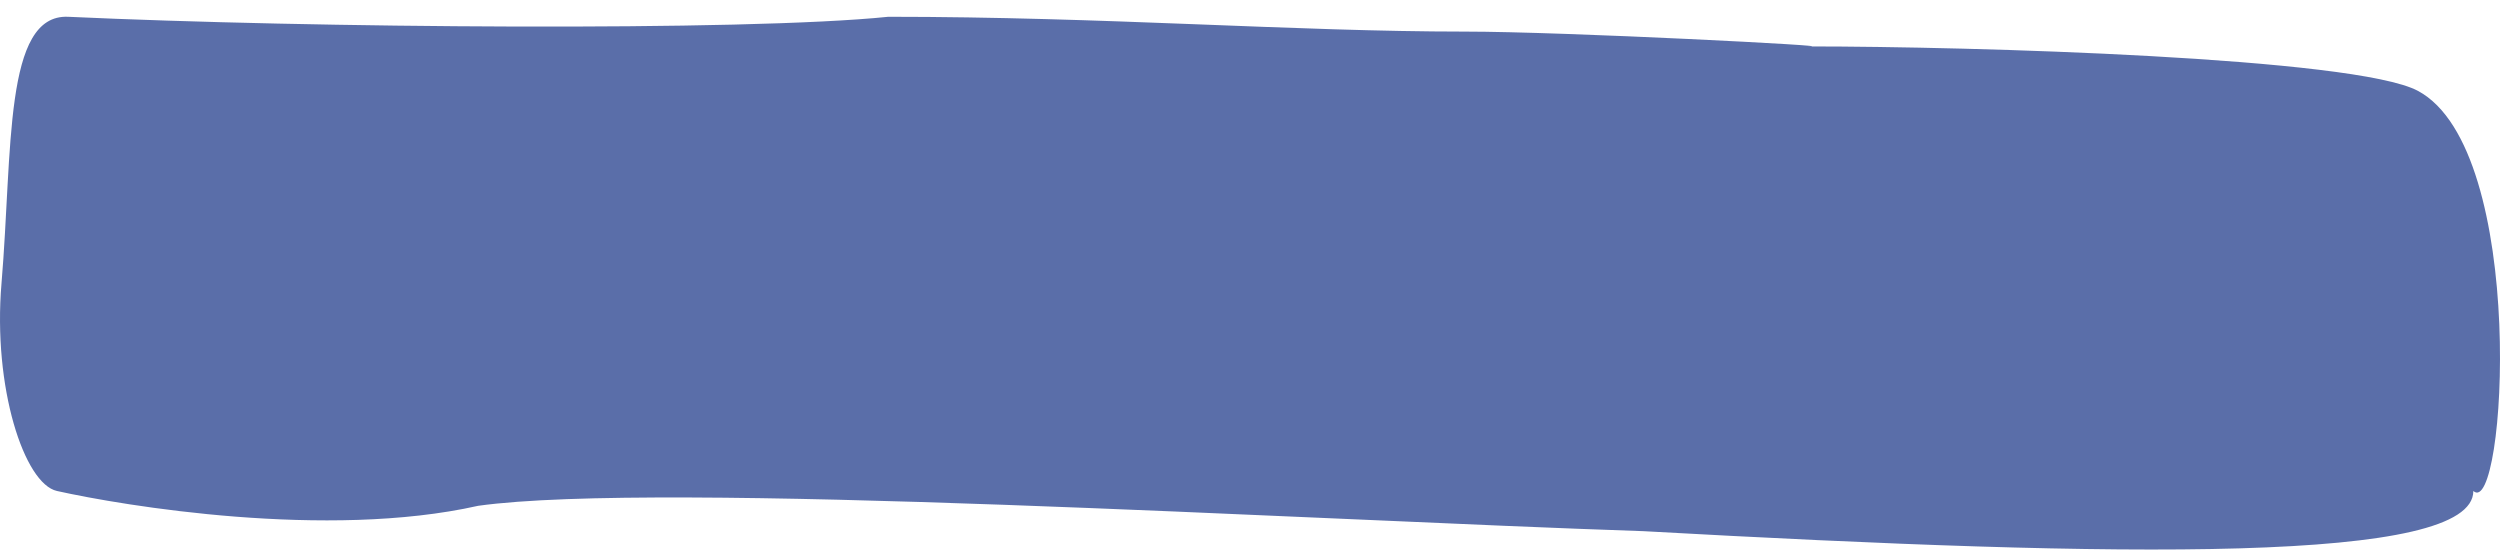 <?xml version="1.0" encoding="UTF-8"?> <svg xmlns="http://www.w3.org/2000/svg" width="122" height="27" viewBox="0 0 122 27" fill="none"><path d="M43.349 0.819C36.317 1.542 15.128 1.367 3.322 0.819C0.18 0.684 0.619 7.328 0.073 13.836C-0.355 18.898 1.18 23.604 2.78 23.96C6.026 24.683 15.968 26.339 23.335 24.683C32.195 23.446 63.798 25.373 80.196 25.921C103.81 27.235 120.699 27.497 120.699 23.96C122.274 25.374 123.403 7.327 117.994 4.434C114.932 2.797 96.115 2.266 88.244 2.266C90.212 2.266 76.344 1.543 71.476 1.542C63.202 1.541 53.843 0.819 43.349 0.819Z" fill="#5A6EA9"></path></svg> 